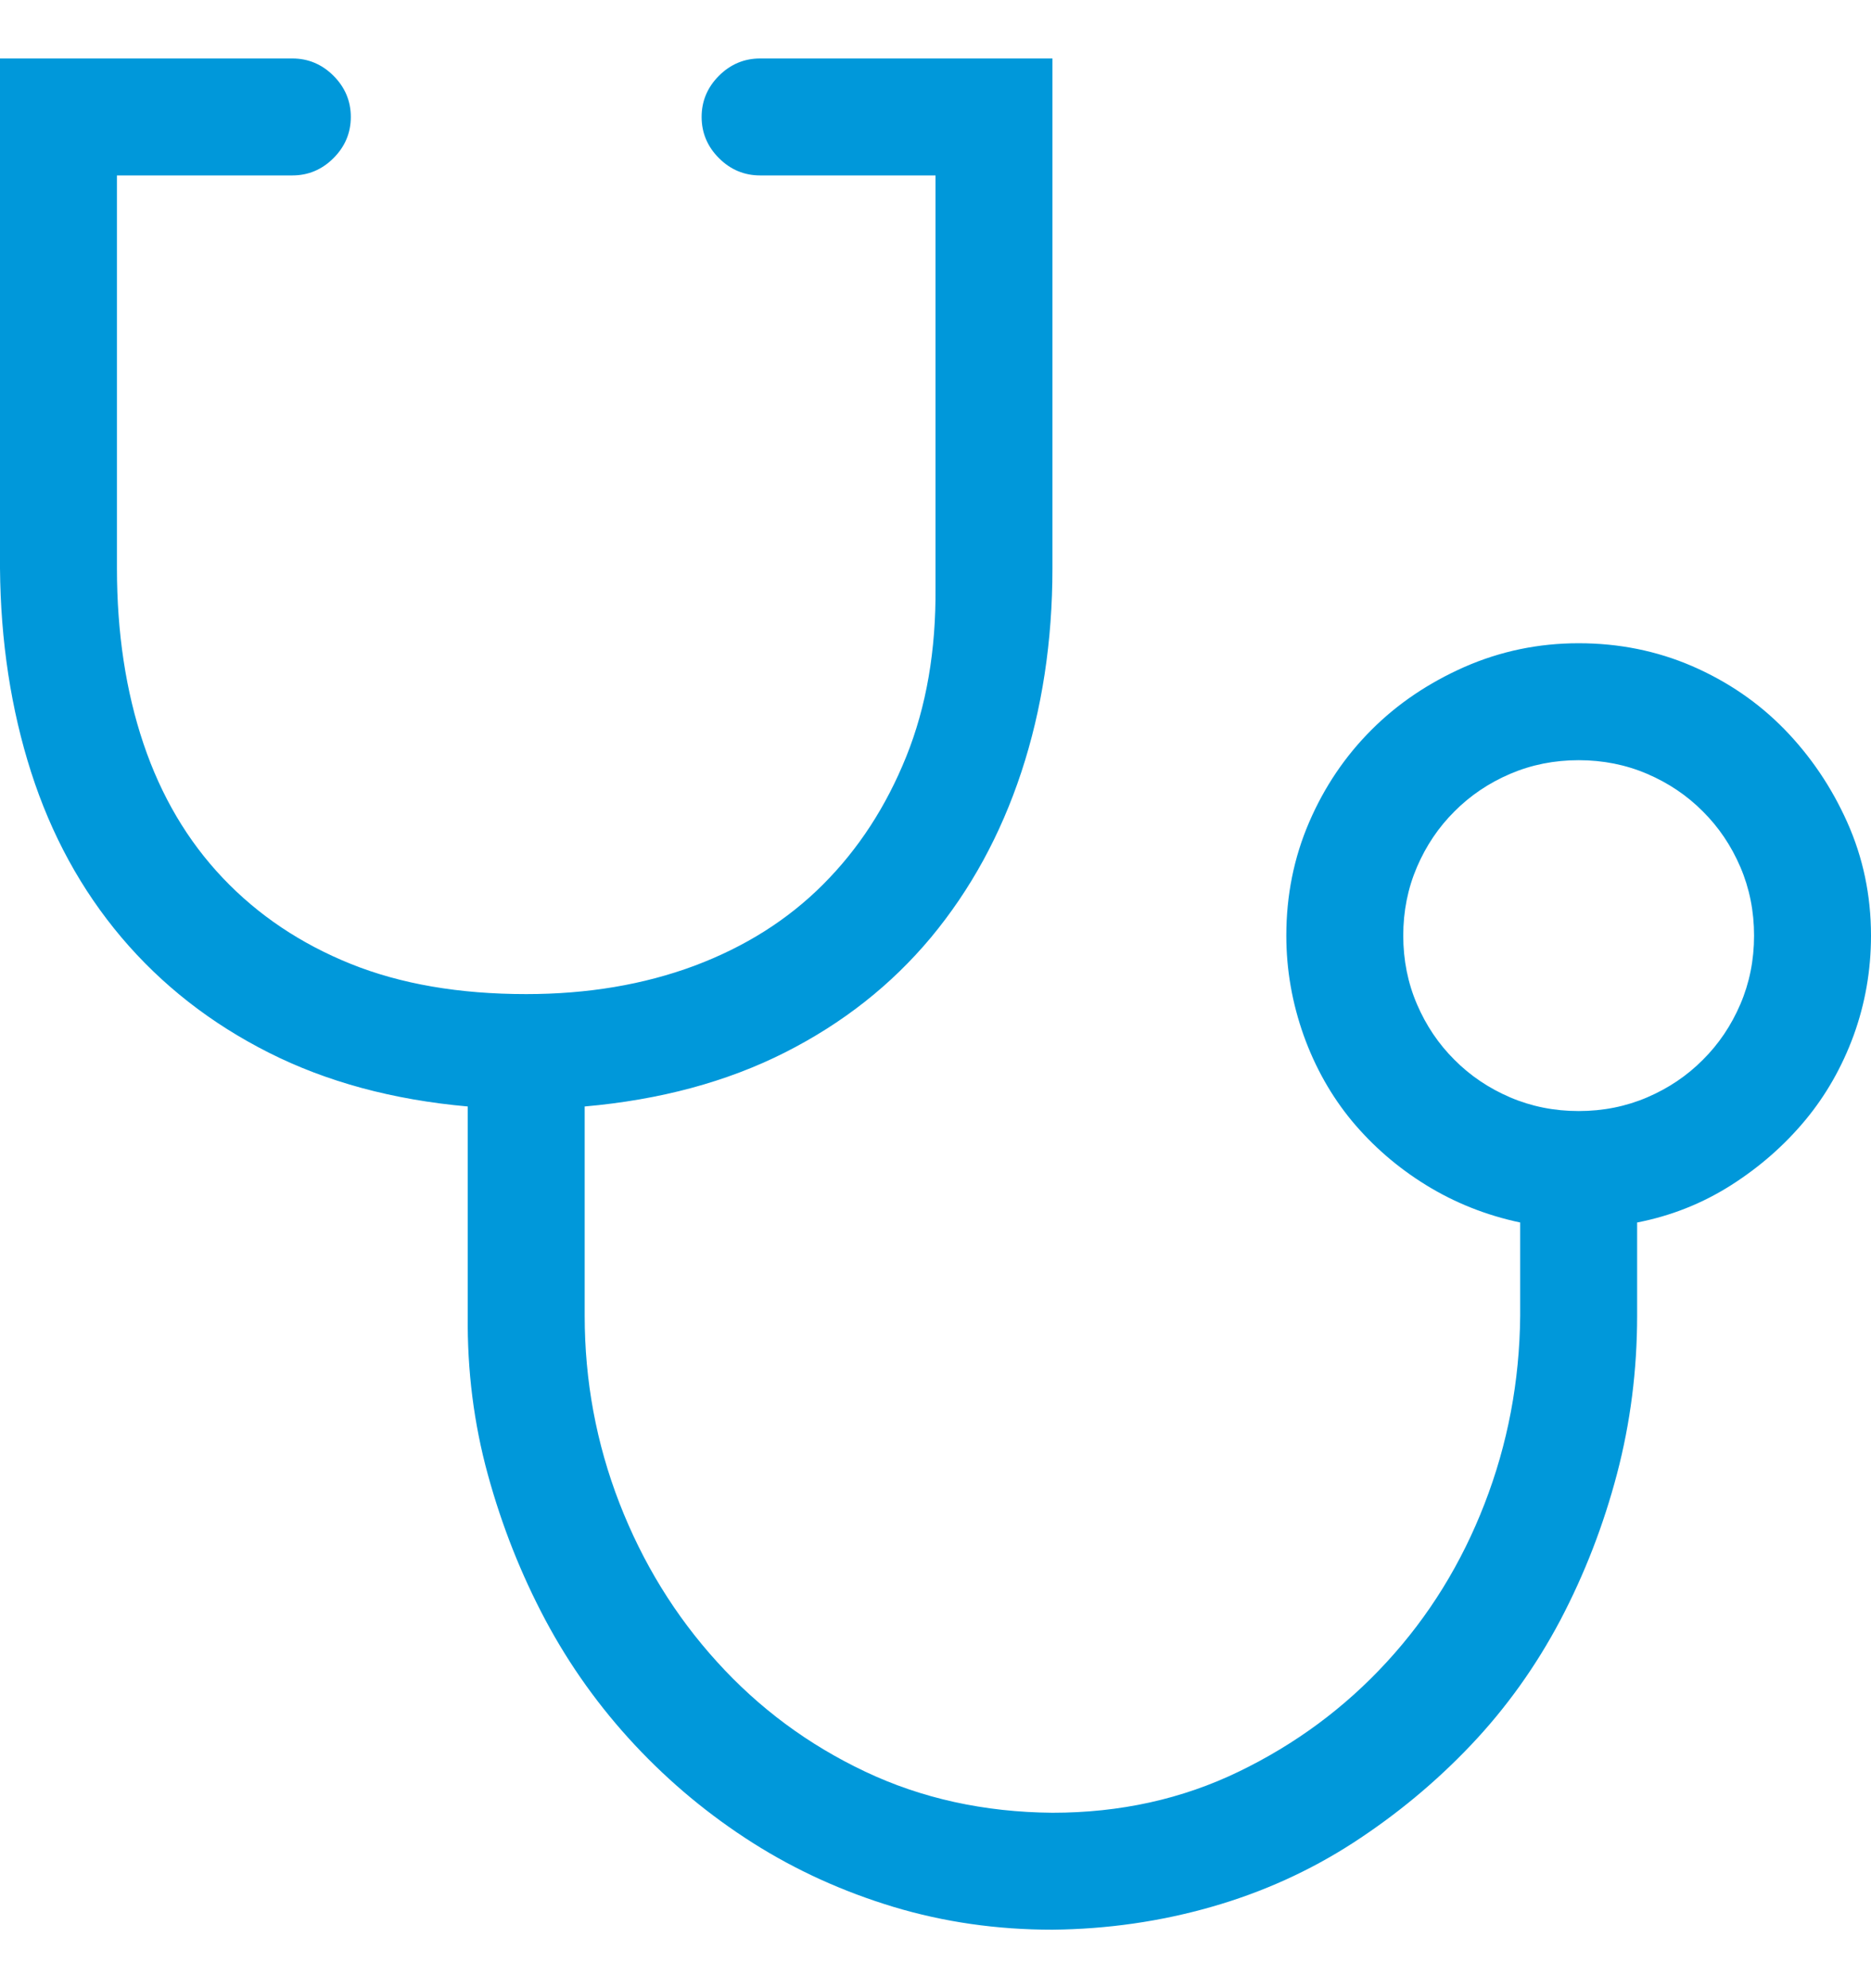 <svg width="16" height="17" viewBox="0 0 16 17" fill="none" xmlns="http://www.w3.org/2000/svg">
<g clip-path="url(#clip0_3493_11692)">
<path d="M13.5 5.5C13.844 5.5 14.167 5.565 14.469 5.695C14.771 5.826 15.034 6.005 15.258 6.234C15.482 6.464 15.662 6.729 15.797 7.031C15.932 7.333 16 7.656 16 8C16 8.297 15.95 8.581 15.852 8.852C15.753 9.122 15.615 9.365 15.438 9.578C15.26 9.792 15.05 9.977 14.805 10.133C14.56 10.289 14.292 10.396 14 10.453V11.25C14 11.713 13.943 12.164 13.828 12.602C13.713 13.039 13.552 13.456 13.344 13.852C13.135 14.247 12.88 14.604 12.578 14.922C12.276 15.24 11.94 15.518 11.57 15.758C11.2 15.997 10.797 16.18 10.359 16.305C9.922 16.43 9.469 16.495 9 16.5C8.526 16.5 8.073 16.435 7.641 16.305C7.208 16.174 6.807 15.992 6.438 15.758C6.068 15.523 5.732 15.245 5.43 14.922C5.128 14.599 4.872 14.242 4.664 13.852C4.456 13.461 4.292 13.047 4.172 12.609C4.052 12.172 3.995 11.719 4 11.25V9.461C3.359 9.404 2.792 9.25 2.297 9C1.802 8.75 1.383 8.422 1.039 8.016C0.695 7.609 0.438 7.138 0.266 6.602C0.094 6.065 0.005 5.484 0 4.859V0.5H2.5C2.635 0.5 2.753 0.549 2.852 0.648C2.951 0.747 3 0.865 3 1C3 1.135 2.951 1.253 2.852 1.352C2.753 1.451 2.635 1.5 2.5 1.5H1V4.859C1 5.411 1.076 5.911 1.227 6.359C1.378 6.807 1.604 7.19 1.906 7.508C2.208 7.826 2.573 8.07 3 8.242C3.427 8.414 3.927 8.5 4.5 8.5C5.026 8.5 5.505 8.419 5.938 8.258C6.37 8.096 6.737 7.865 7.039 7.562C7.341 7.26 7.578 6.896 7.75 6.469C7.922 6.042 8.005 5.56 8 5.023V1.5H6.5C6.365 1.5 6.247 1.451 6.148 1.352C6.049 1.253 6 1.135 6 1C6 0.865 6.049 0.747 6.148 0.648C6.247 0.549 6.365 0.5 6.5 0.5H9V4.859C9 5.484 8.911 6.065 8.734 6.602C8.557 7.138 8.299 7.609 7.961 8.016C7.622 8.422 7.206 8.75 6.711 9C6.216 9.25 5.646 9.404 5 9.461V11.25C5 11.807 5.099 12.341 5.297 12.852C5.495 13.362 5.773 13.815 6.133 14.211C6.492 14.607 6.914 14.919 7.398 15.148C7.883 15.378 8.417 15.495 9 15.5C9.578 15.5 10.109 15.383 10.594 15.148C11.078 14.914 11.5 14.602 11.859 14.211C12.219 13.82 12.497 13.37 12.695 12.859C12.893 12.349 12.995 11.812 13 11.25V10.453C12.708 10.391 12.44 10.284 12.195 10.133C11.95 9.982 11.74 9.799 11.562 9.586C11.385 9.372 11.247 9.128 11.148 8.852C11.05 8.576 11 8.292 11 8C11 7.656 11.065 7.333 11.195 7.031C11.325 6.729 11.503 6.466 11.727 6.242C11.95 6.018 12.216 5.839 12.523 5.703C12.831 5.568 13.156 5.5 13.5 5.5ZM13.5 9.5C13.708 9.5 13.904 9.461 14.086 9.383C14.268 9.305 14.427 9.198 14.562 9.062C14.698 8.927 14.805 8.768 14.883 8.586C14.961 8.404 15 8.208 15 8C15 7.792 14.961 7.596 14.883 7.414C14.805 7.232 14.698 7.073 14.562 6.938C14.427 6.802 14.268 6.695 14.086 6.617C13.904 6.539 13.708 6.5 13.5 6.5C13.292 6.5 13.096 6.539 12.914 6.617C12.732 6.695 12.573 6.802 12.438 6.938C12.302 7.073 12.195 7.232 12.117 7.414C12.039 7.596 12 7.792 12 8C12 8.208 12.039 8.404 12.117 8.586C12.195 8.768 12.302 8.927 12.438 9.062C12.573 9.198 12.732 9.305 12.914 9.383C13.096 9.461 13.292 9.5 13.5 9.5Z" fill="#0098DA"/>
</g>
<defs>
<clipPath id="clip0_3493_11692">
<rect width="16" height="16" fill="white" transform="translate(0 0.5)"/>
</clipPath>
</defs>
</svg>
